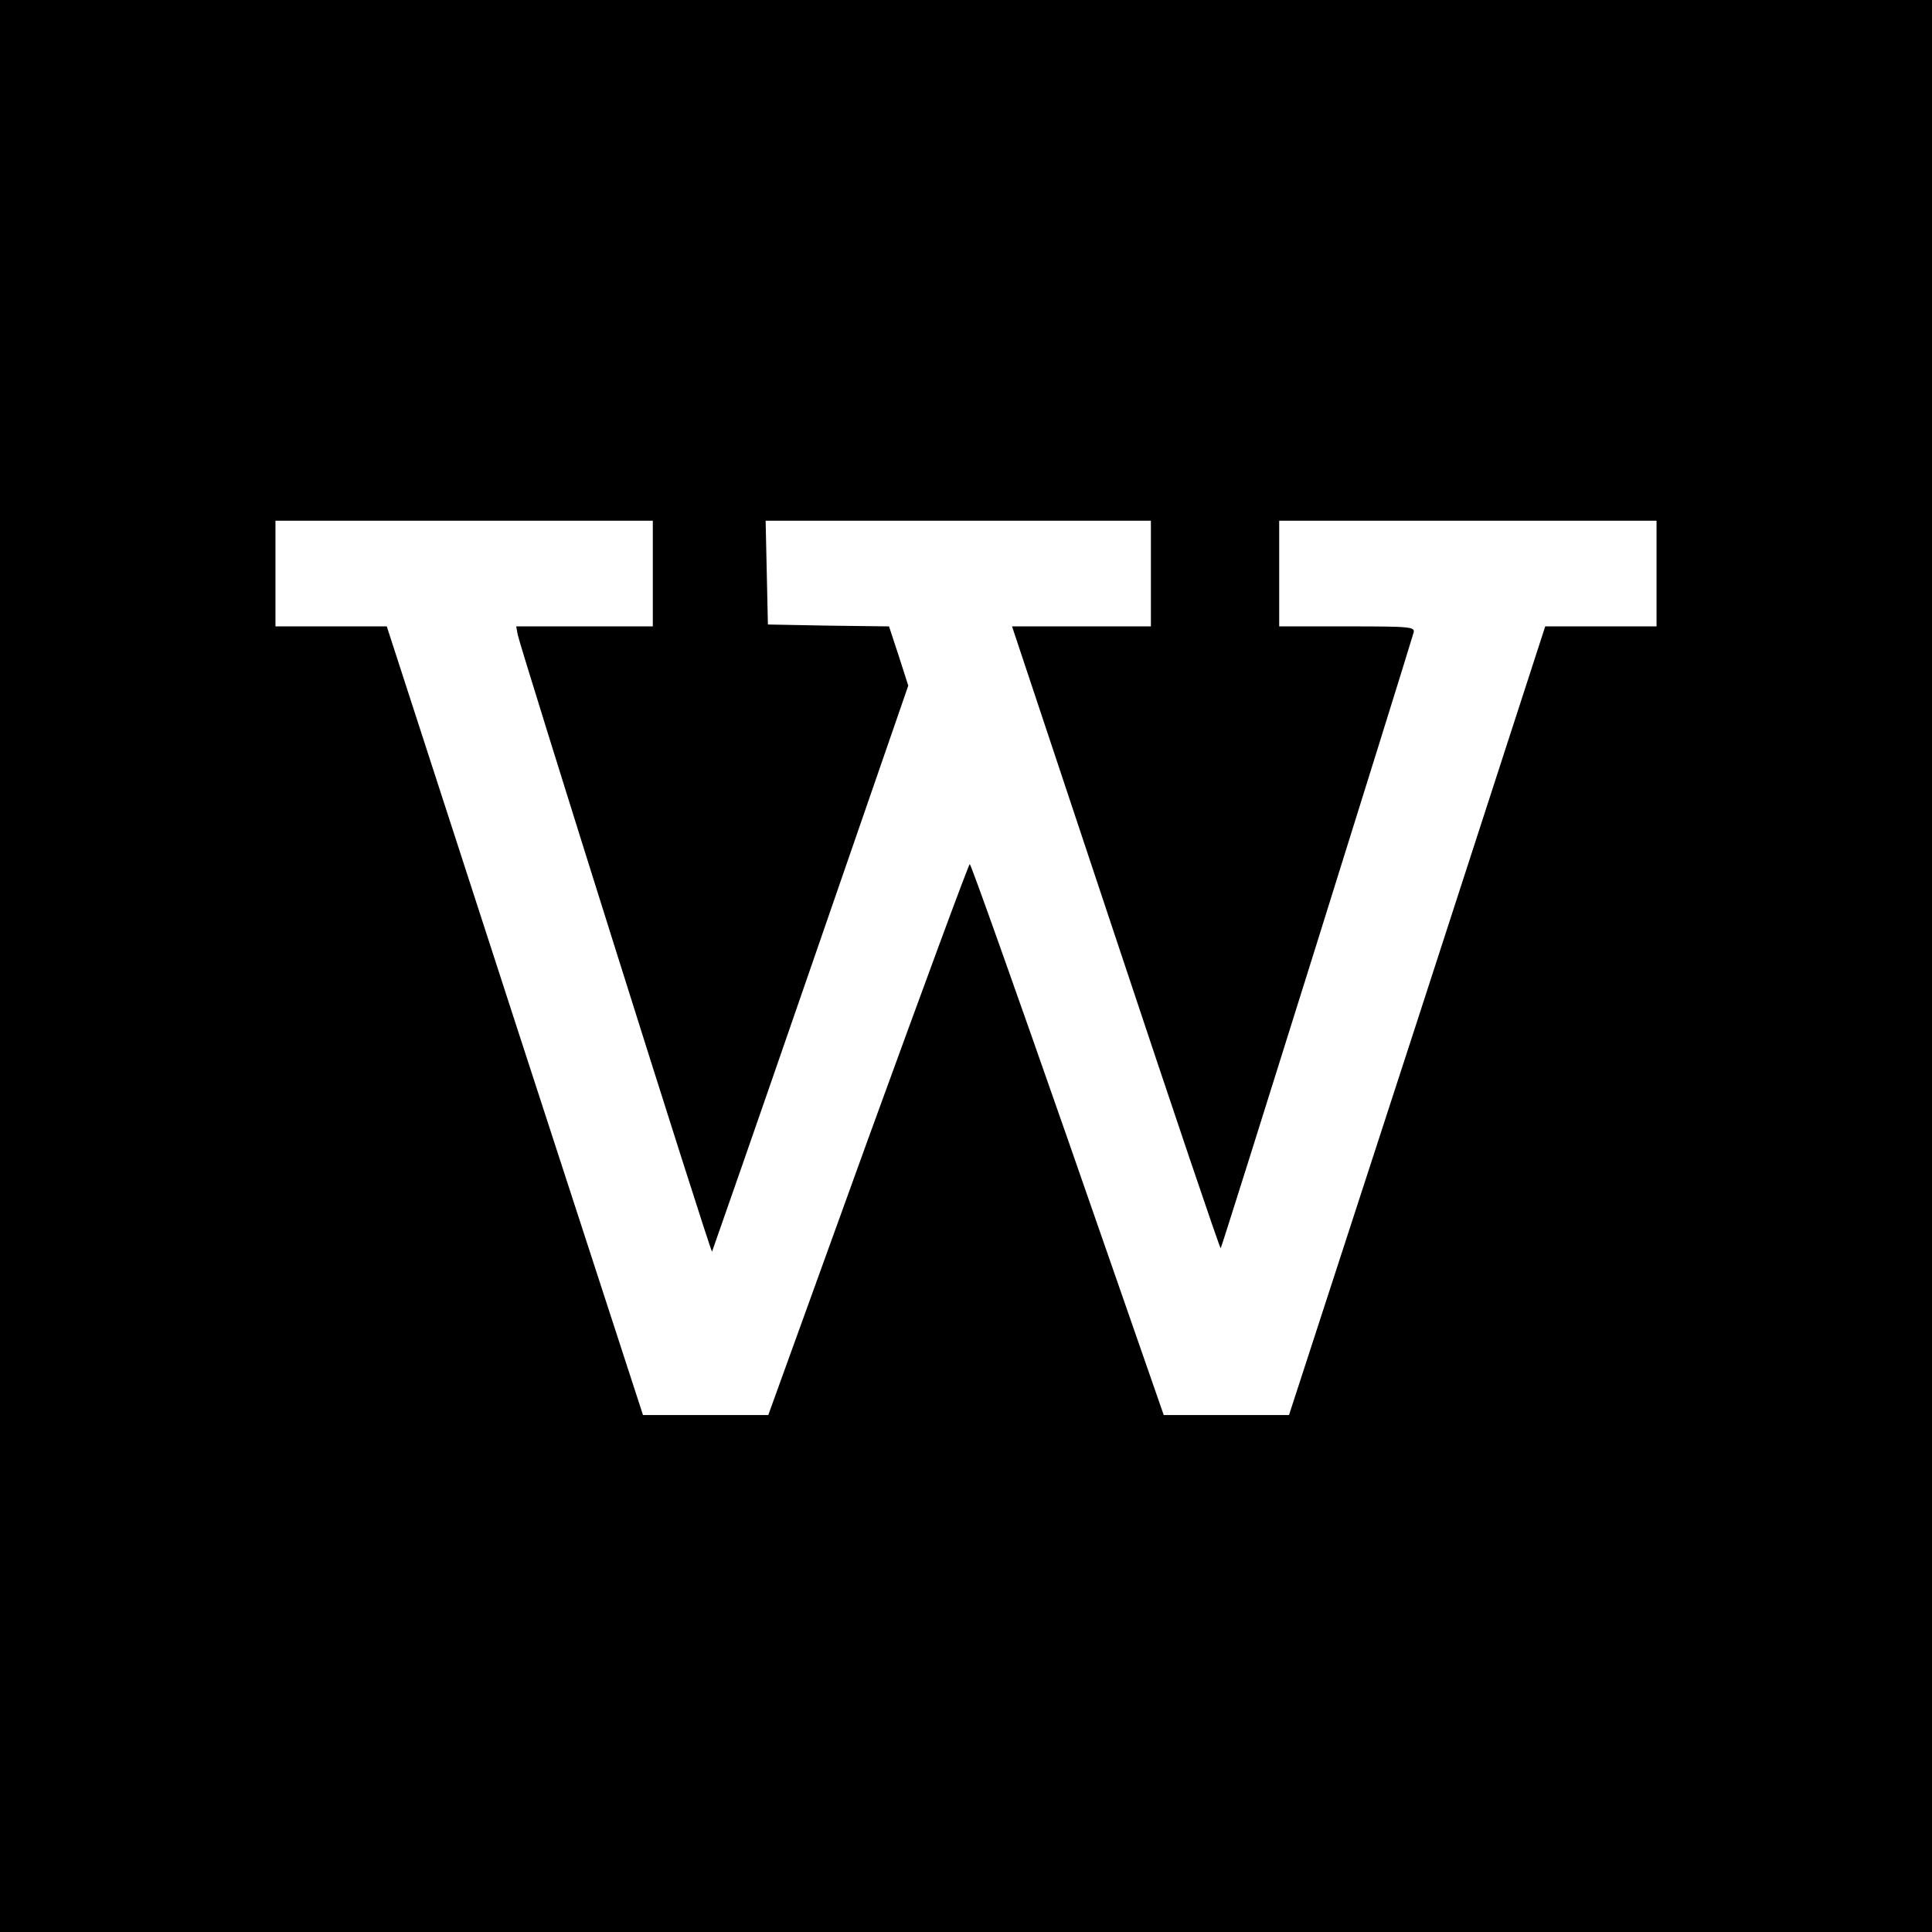 <?xml version="1.0" standalone="no"?>
<!DOCTYPE svg PUBLIC "-//W3C//DTD SVG 20010904//EN"
 "http://www.w3.org/TR/2001/REC-SVG-20010904/DTD/svg10.dtd">
<svg version="1.0" xmlns="http://www.w3.org/2000/svg"
 width="512pt" height="512pt" viewBox="0 0 512 512"
 preserveAspectRatio="xMidYMid meet">
<g transform="translate(0,512) scale(0.1,-0.1)"
fill="#000000" stroke="none">
<path d="M0 2560 l0 -2560 2560 0 2560 0 0 2560 0 2560 -2560 0 -2560 0 0
-2560z m1730 1040 l0 -140 -181 0 -181 0 4 -22 c8 -39 511 -1638 515 -1635 1
2 119 340 261 751 l259 749 -25 78 -26 79 -161 2 -160 3 -3 138 -3 137 511 0
510 0 0 -140 0 -140 -184 0 -184 0 275 -826 c151 -454 276 -824 278 -822 3 2
484 1539 511 1631 5 16 -8 17 -175 17 l-181 0 0 140 0 140 500 0 500 0 0 -140
0 -140 -147 0 -148 0 -339 -1045 -340 -1045 -166 0 -166 0 -254 730 c-140 401
-257 730 -260 730 -3 0 -124 -329 -270 -730 l-264 -730 -166 0 -166 0 -340
1045 -339 1045 -147 0 -148 0 0 140 0 140 500 0 500 0 0 -140z"/>
</g>
</svg>
